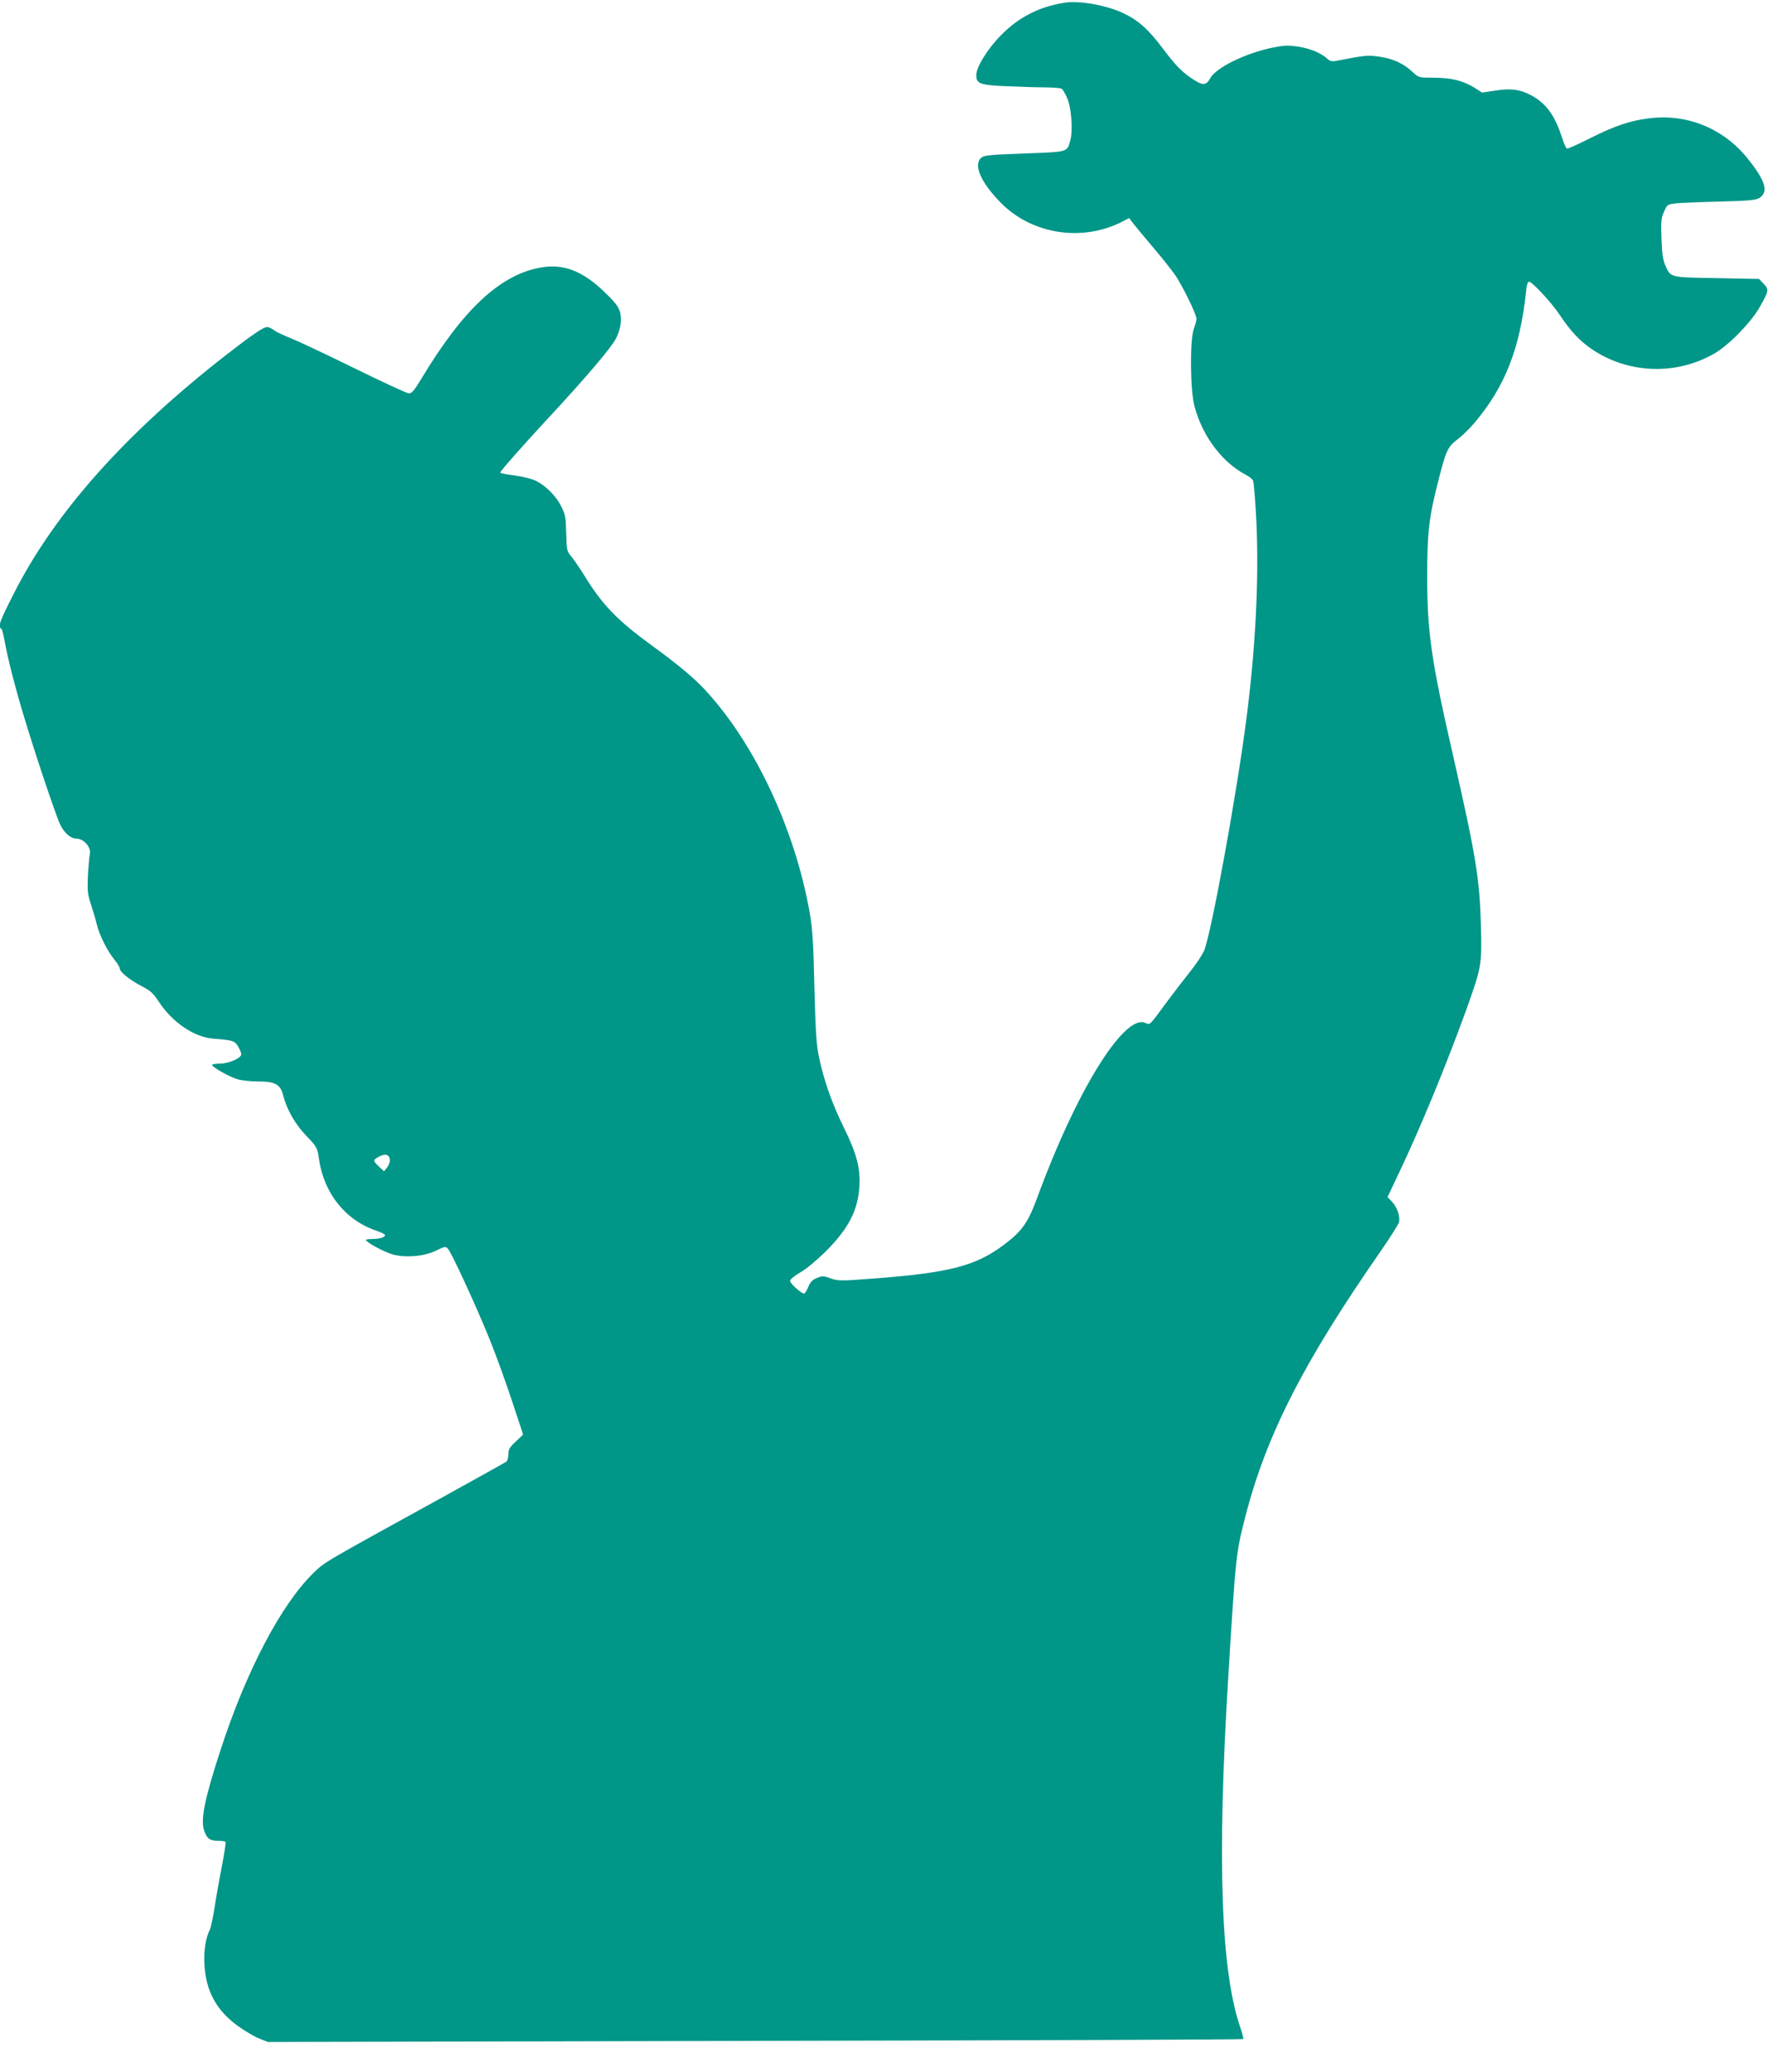 <?xml version="1.0" standalone="no"?>
<!DOCTYPE svg PUBLIC "-//W3C//DTD SVG 20010904//EN"
 "http://www.w3.org/TR/2001/REC-SVG-20010904/DTD/svg10.dtd">
<svg version="1.0" xmlns="http://www.w3.org/2000/svg"
 width="1092pt" height="1280pt" viewBox="0 0 1092 1280"
 preserveAspectRatio="xMidYMid meet">
<g transform="translate(0,1280) scale(0.1,-0.1)"
fill="#009688" stroke="none">
<path d="M6575 12783 c-155 -24 -281 -88 -390 -198 -84 -84 -155 -199 -155
-249 0 -54 22 -62 196 -69 87 -4 195 -7 239 -7 44 0 85 -4 92 -8 7 -4 22 -30
34 -57 26 -59 37 -199 20 -260 -20 -76 -9 -73 -284 -83 -216 -8 -250 -11 -267
-27 -50 -45 0 -155 125 -281 192 -192 499 -239 745 -114 l44 23 26 -34 c14
-18 66 -81 116 -140 50 -58 113 -137 139 -173 46 -66 135 -246 135 -276 0 -8
-7 -35 -16 -60 -26 -72 -23 -380 4 -481 50 -185 171 -346 319 -423 18 -9 37
-24 42 -34 5 -10 15 -125 21 -255 16 -355 -4 -769 -61 -1212 -59 -463 -220
-1345 -263 -1440 -13 -27 -52 -86 -88 -130 -35 -44 -99 -127 -142 -185 -112
-152 -100 -141 -135 -127 -131 49 -423 -423 -661 -1071 -60 -164 -95 -214
-207 -299 -173 -131 -335 -174 -791 -209 -222 -17 -236 -17 -282 0 -44 16 -51
16 -85 2 -27 -11 -41 -26 -53 -56 -9 -22 -21 -40 -26 -40 -17 0 -86 62 -86 78
0 10 26 31 62 52 36 20 102 75 158 130 141 142 198 251 208 401 7 113 -17 204
-95 362 -74 150 -125 295 -154 435 -17 79 -22 161 -29 437 -6 273 -12 363 -29
458 -91 514 -336 1037 -640 1369 -72 79 -172 162 -331 278 -214 155 -309 253
-419 432 -28 46 -65 99 -81 119 -29 34 -30 39 -33 145 -2 96 -5 116 -30 165
-31 63 -93 127 -157 159 -24 12 -80 26 -131 33 -49 6 -89 14 -89 18 0 9 130
157 285 324 244 263 398 444 429 503 29 56 38 116 26 163 -10 35 -29 60 -98
127 -133 127 -247 172 -383 151 -254 -40 -487 -256 -748 -691 -41 -68 -58 -88
-75 -88 -12 0 -163 70 -336 155 -173 85 -351 169 -394 186 -44 17 -91 39 -104
50 -14 10 -33 19 -42 19 -23 0 -93 -48 -254 -173 -620 -483 -1058 -974 -1310
-1472 -89 -175 -100 -205 -78 -219 5 -3 14 -38 21 -78 19 -106 65 -286 121
-471 70 -233 199 -615 222 -661 27 -54 65 -86 100 -86 45 0 92 -54 83 -94 -3
-17 -9 -78 -12 -136 -4 -94 -2 -114 20 -180 13 -41 30 -97 36 -124 15 -62 64
-160 107 -213 19 -23 34 -48 34 -56 0 -21 63 -71 138 -110 51 -26 69 -43 102
-93 84 -129 220 -222 341 -230 116 -9 129 -13 149 -47 11 -18 20 -39 20 -49 0
-24 -78 -58 -133 -58 -26 0 -47 -4 -47 -8 0 -13 105 -73 156 -88 26 -8 84 -14
128 -14 106 0 138 -18 155 -86 22 -87 73 -176 143 -250 66 -69 68 -73 78 -142
30 -212 163 -379 355 -444 27 -9 51 -21 53 -26 4 -13 -33 -25 -80 -25 -21 0
-38 -3 -38 -6 0 -13 110 -73 161 -88 80 -24 199 -14 272 22 51 25 59 27 72 14
23 -23 183 -371 262 -569 39 -96 100 -266 137 -378 l67 -203 -45 -43 c-38 -35
-46 -49 -46 -78 0 -20 -6 -40 -12 -46 -7 -5 -186 -105 -398 -222 -743 -409
-721 -396 -794 -466 -199 -194 -415 -604 -574 -1094 -96 -293 -124 -429 -102
-494 17 -52 35 -66 85 -66 24 0 46 -3 48 -7 3 -5 -8 -73 -23 -153 -16 -80 -36
-194 -45 -254 -9 -59 -22 -120 -29 -135 -26 -52 -39 -133 -33 -220 9 -161 76
-281 206 -375 45 -32 104 -67 133 -78 l53 -21 3009 7 c1655 3 3011 8 3014 11
3 3 -4 33 -16 68 -121 347 -145 1028 -77 2147 48 783 49 784 105 1005 130 509
360 960 842 1653 55 79 103 156 108 171 10 35 -10 95 -44 130 l-26 27 64 135
c140 294 294 668 421 1018 96 269 98 278 92 521 -8 294 -31 432 -171 1048
-136 592 -161 767 -161 1112 0 273 11 366 70 595 46 182 57 205 116 250 28 21
75 67 105 102 190 224 283 462 320 816 3 36 10 57 18 57 19 0 137 -127 186
-200 71 -107 127 -166 205 -219 226 -151 520 -160 755 -24 90 53 224 190 278
285 58 102 59 109 25 145 l-28 30 -262 5 c-292 5 -283 3 -317 78 -15 35 -21
73 -24 166 -4 105 -2 127 16 167 20 44 21 45 74 51 29 3 152 8 273 11 190 5
223 9 245 24 54 39 33 106 -76 242 -149 186 -375 278 -609 248 -119 -15 -208
-45 -366 -124 -72 -36 -135 -65 -141 -63 -6 2 -20 35 -32 73 -44 136 -101 212
-196 260 -66 34 -122 40 -217 25 l-79 -12 -50 32 c-69 42 -142 60 -250 60 -91
0 -91 0 -129 35 -54 52 -124 84 -207 95 -73 10 -77 10 -271 -27 -20 -4 -35 1
-50 15 -38 35 -104 62 -179 74 -61 9 -87 8 -157 -6 -167 -34 -351 -124 -386
-189 -23 -43 -44 -46 -95 -14 -75 47 -114 86 -196 195 -93 123 -152 176 -247
221 -104 49 -272 79 -362 64z m-4167 -7144 c2 -14 -6 -36 -17 -50 l-19 -24
-31 29 c-38 36 -38 41 -3 60 39 22 66 16 70 -15z"/>
</g>
</svg>
